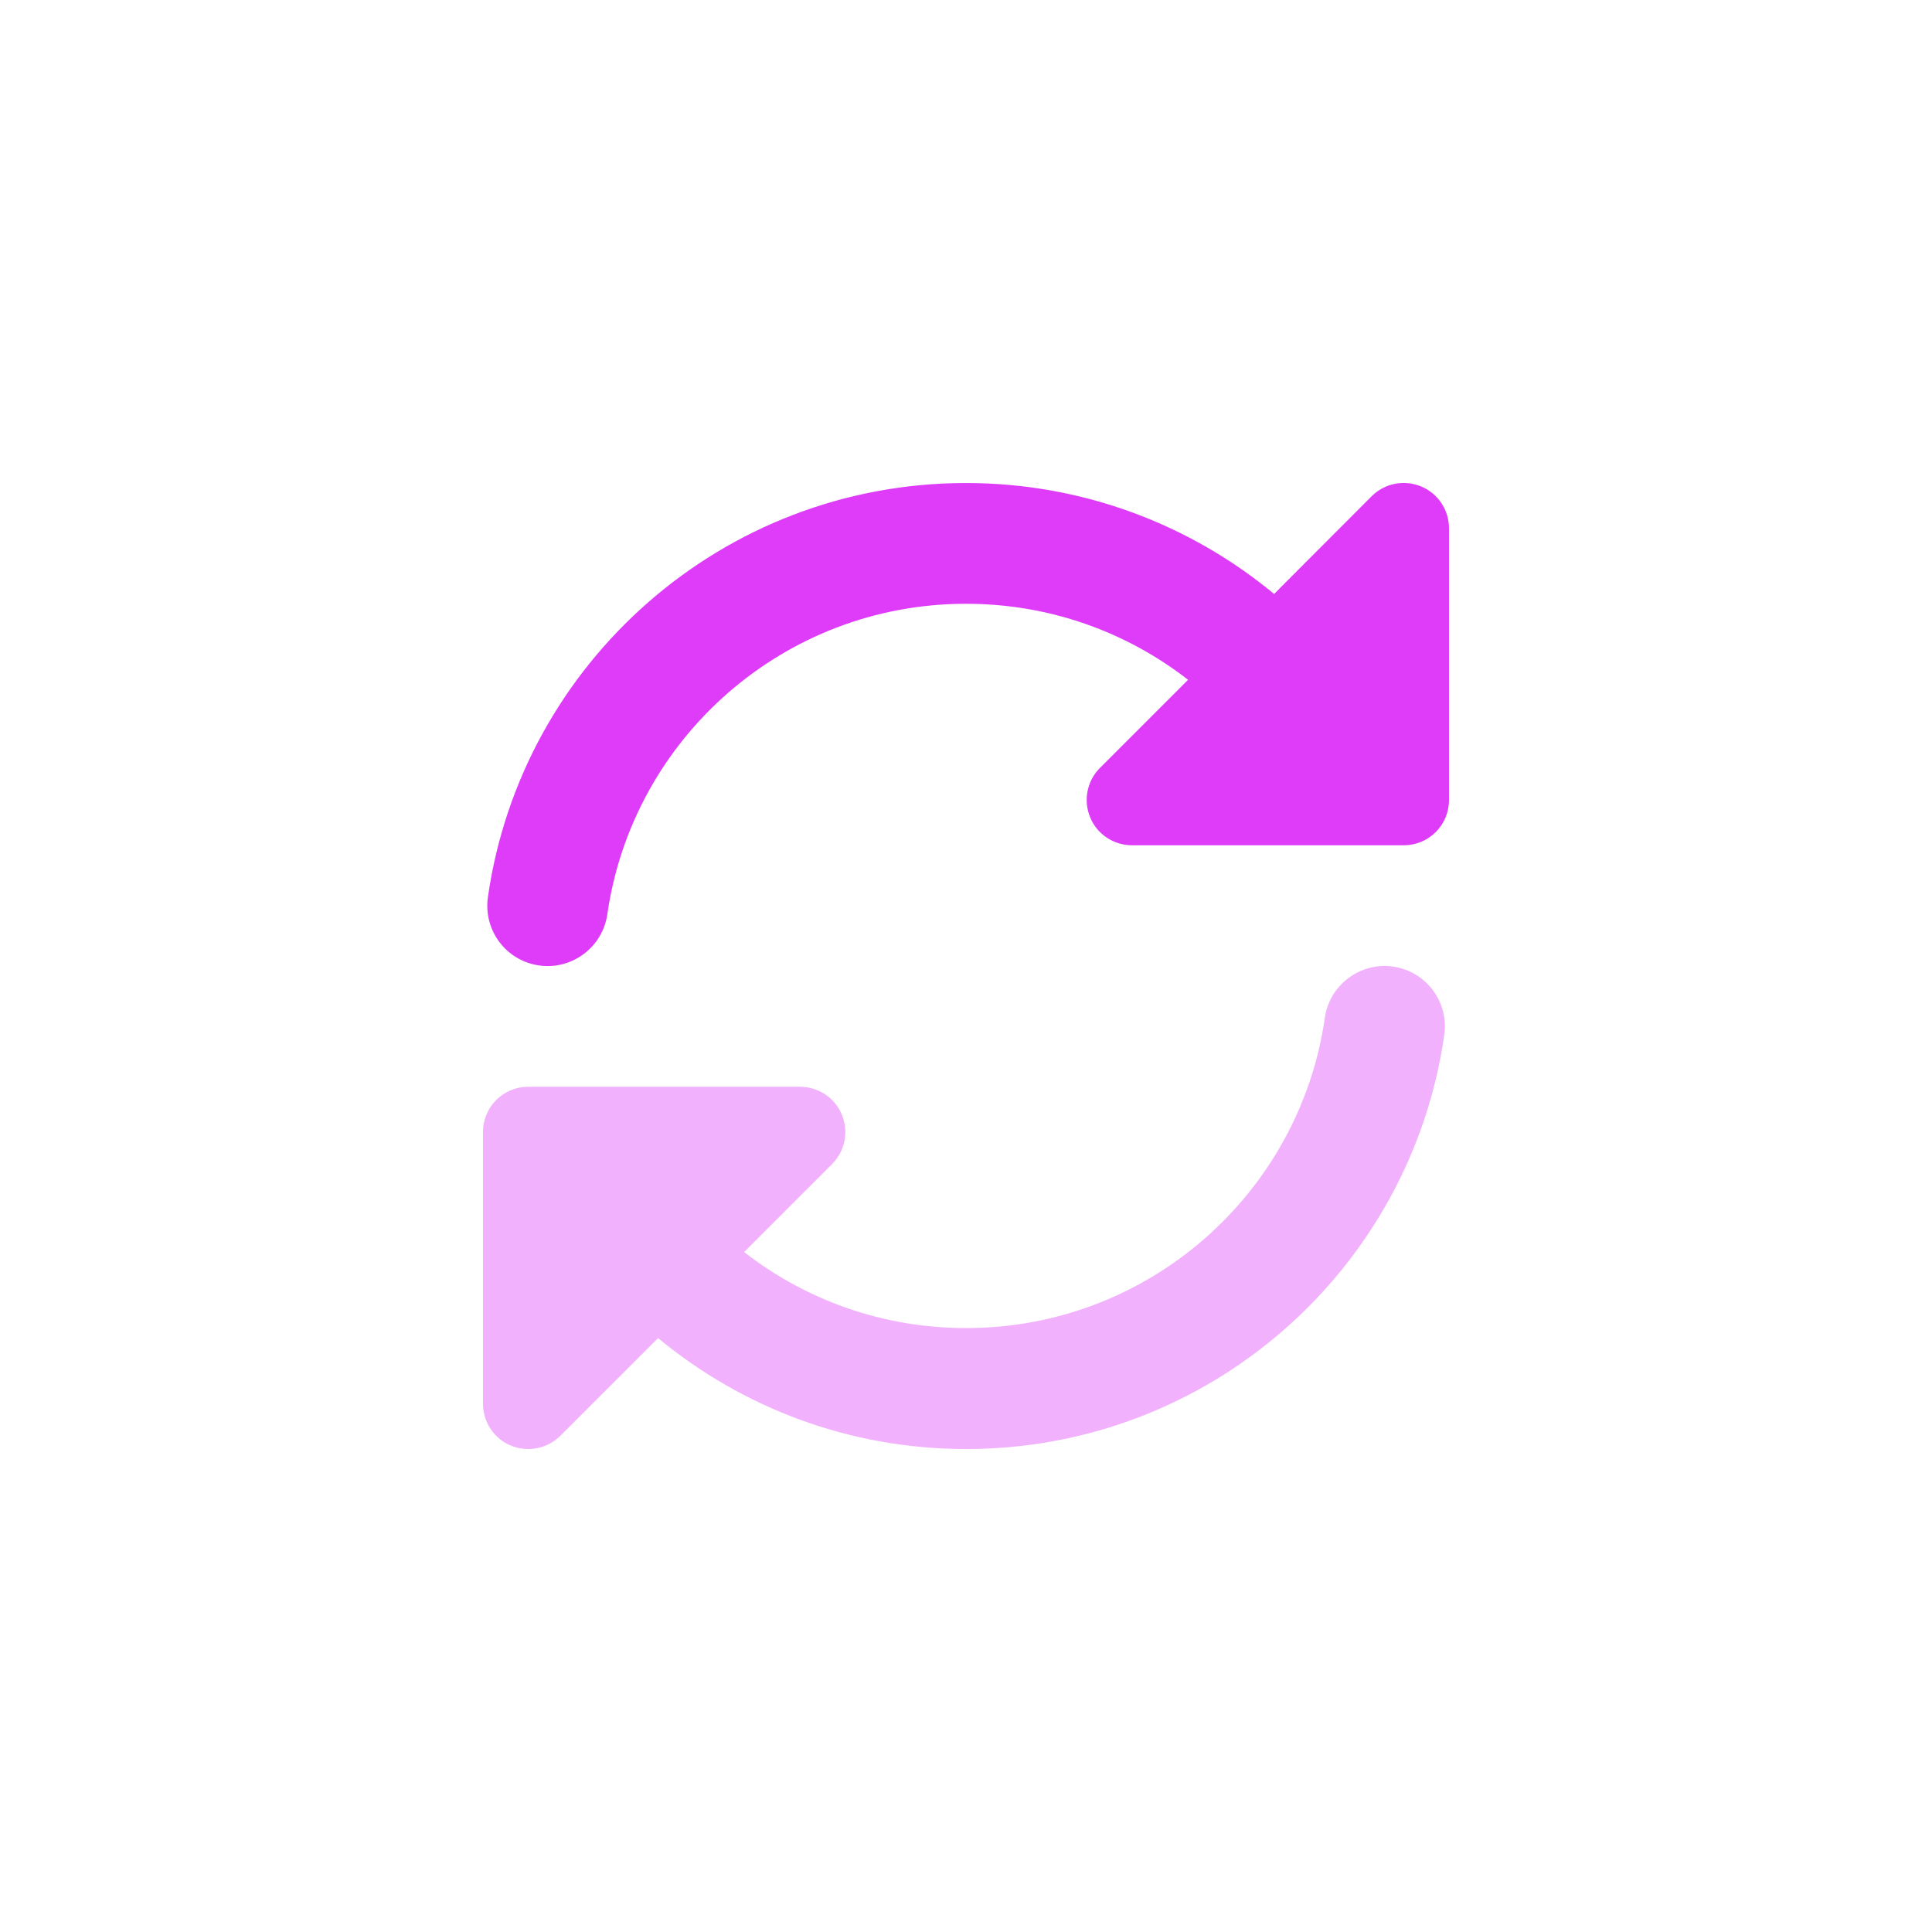<svg width="80" height="80" viewBox="0 0 80 80" fill="none" xmlns="http://www.w3.org/2000/svg">
<g clip-path="url(#clip0_76_2247)">
<path opacity="0.4" d="M20 46.876V58.126C20 58.884 20.453 59.571 21.156 59.86C21.86 60.149 22.664 59.985 23.203 59.454L27.25 55.407C30.711 58.274 35.156 60.001 40.008 60.001C50.086 60.001 58.422 52.548 59.804 42.852C60 41.485 59.047 40.22 57.687 40.024C56.328 39.829 55.055 40.782 54.859 42.142C53.82 49.407 47.562 54.993 40.008 54.993C36.539 54.993 33.352 53.821 30.813 51.845L34.453 48.204C34.992 47.665 35.148 46.86 34.859 46.157C34.57 45.454 33.883 45.001 33.125 45.001H21.875C20.836 45.001 20 45.837 20 46.876Z" fill="#DE3CF9"/>
<path d="M58.125 35.001H46.875C46.117 35.001 45.43 34.548 45.141 33.845C44.852 33.142 45.008 32.337 45.547 31.798L49.195 28.149C46.656 26.173 43.469 25.001 40 25.001C32.445 25.001 26.195 30.587 25.149 37.852C24.953 39.22 23.688 40.173 22.32 39.977C20.953 39.782 20.008 38.517 20.203 37.149C21.586 27.454 29.922 20.001 40 20.001C44.844 20.001 49.297 21.728 52.758 24.595L56.797 20.548C57.336 20.009 58.141 19.853 58.844 20.142C59.547 20.431 60 21.118 60 21.876V33.126C60 34.165 59.164 35.001 58.125 35.001Z" fill="#DE3CF9"/>
</g>
<defs>
<clipPath id="clip0_76_2247">
<rect width="40" height="40.003" fill="white" transform="translate(20 19.999)"/>
</clipPath>
</defs>
</svg>

